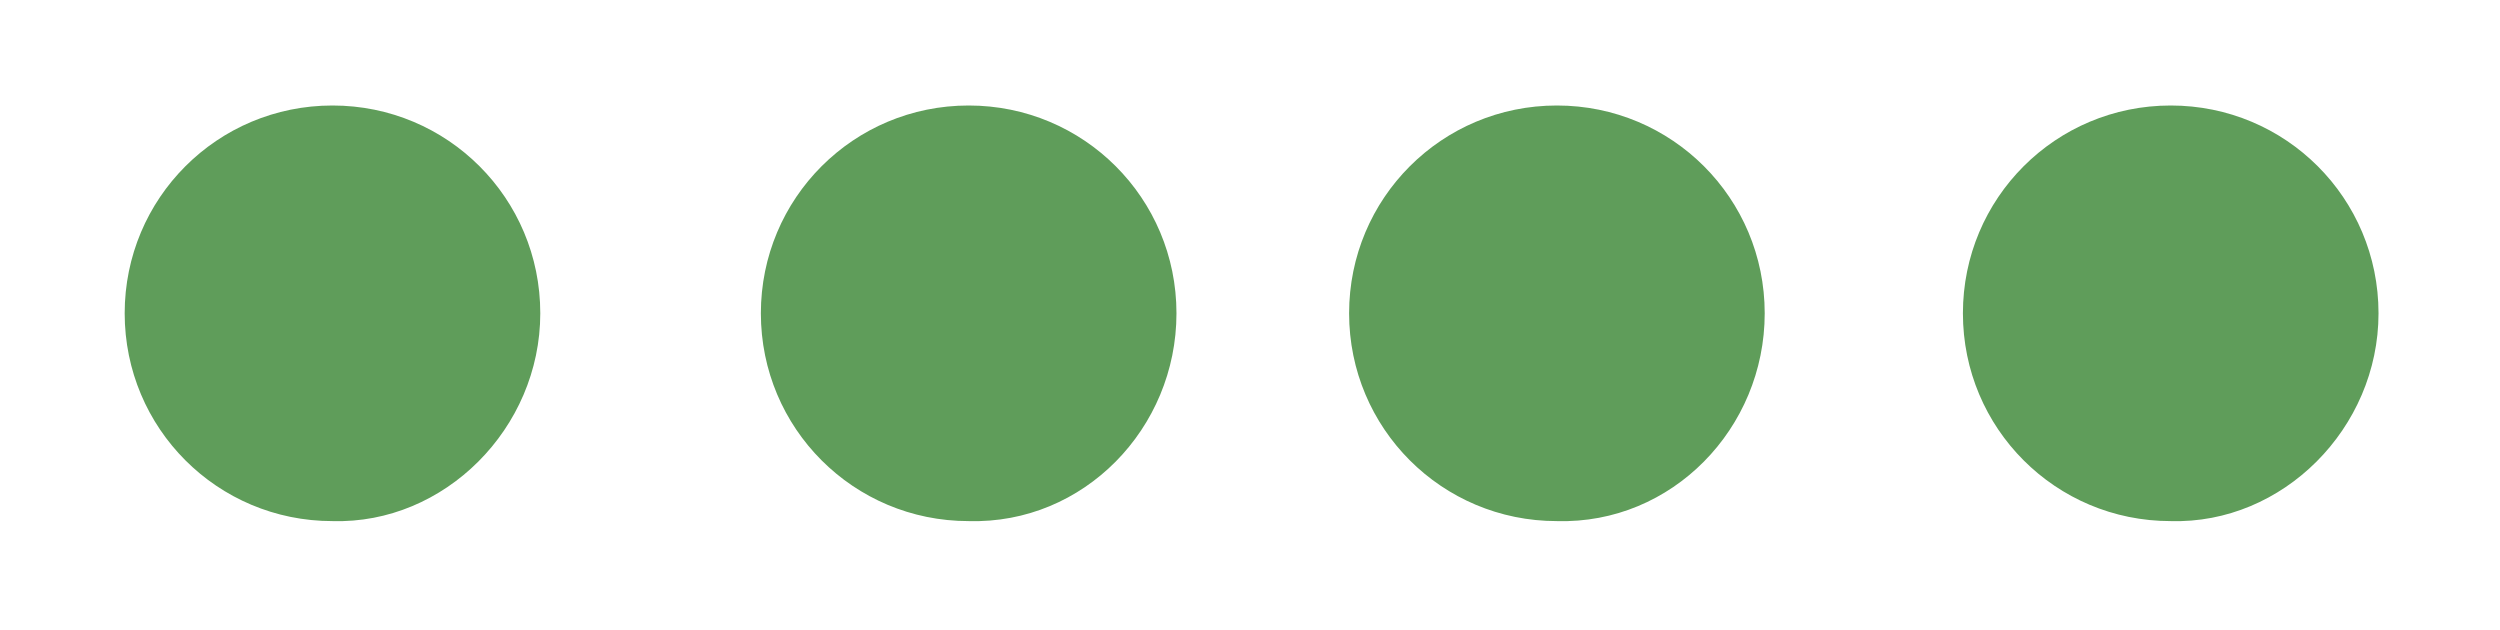 <?xml version="1.0" encoding="utf-8"?>
<!-- Generator: Adobe Illustrator 23.0.2, SVG Export Plug-In . SVG Version: 6.00 Build 0)  -->
<svg version="1.1" id="Ebene_1" xmlns="http://www.w3.org/2000/svg" xmlns:xlink="http://www.w3.org/1999/xlink" x="0px" y="0px"
	 viewBox="0 0 78.2 19.7" style="enable-background:new 0 0 78.2 19.7;" xml:space="preserve">
<style type="text/css">
	.st0{fill:#5F9D5A;}
</style>
<g>
	<path class="st0" d="M16.9,9.8c0-3.6-2.9-6.5-6.5-6.5c-3.6,0-6.5,2.9-6.5,6.5c0,3.6,2.9,6.5,6.5,6.5C13.9,16.4,16.9,13.4,16.9,9.8"
		/>
	<path class="st0" d="M36.8,9.8c0-3.6-2.9-6.5-6.5-6.5c-3.6,0-6.5,2.9-6.5,6.5c0,3.6,2.9,6.5,6.5,6.5C33.9,16.4,36.8,13.4,36.8,9.8"
		/>
	<path class="st0" d="M55.2,9.8c0-3.6-2.9-6.5-6.5-6.5c-3.6,0-6.5,2.9-6.5,6.5c0,3.6,2.9,6.5,6.5,6.5C52.3,16.4,55.2,13.4,55.2,9.8"
		/>
	<path class="st0" d="M74.4,9.8c0-3.6-2.9-6.5-6.5-6.5c-3.6,0-6.5,2.9-6.5,6.5c0,3.6,2.9,6.5,6.5,6.5C71.4,16.4,74.4,13.4,74.4,9.8"
		/>
</g>
</svg>
